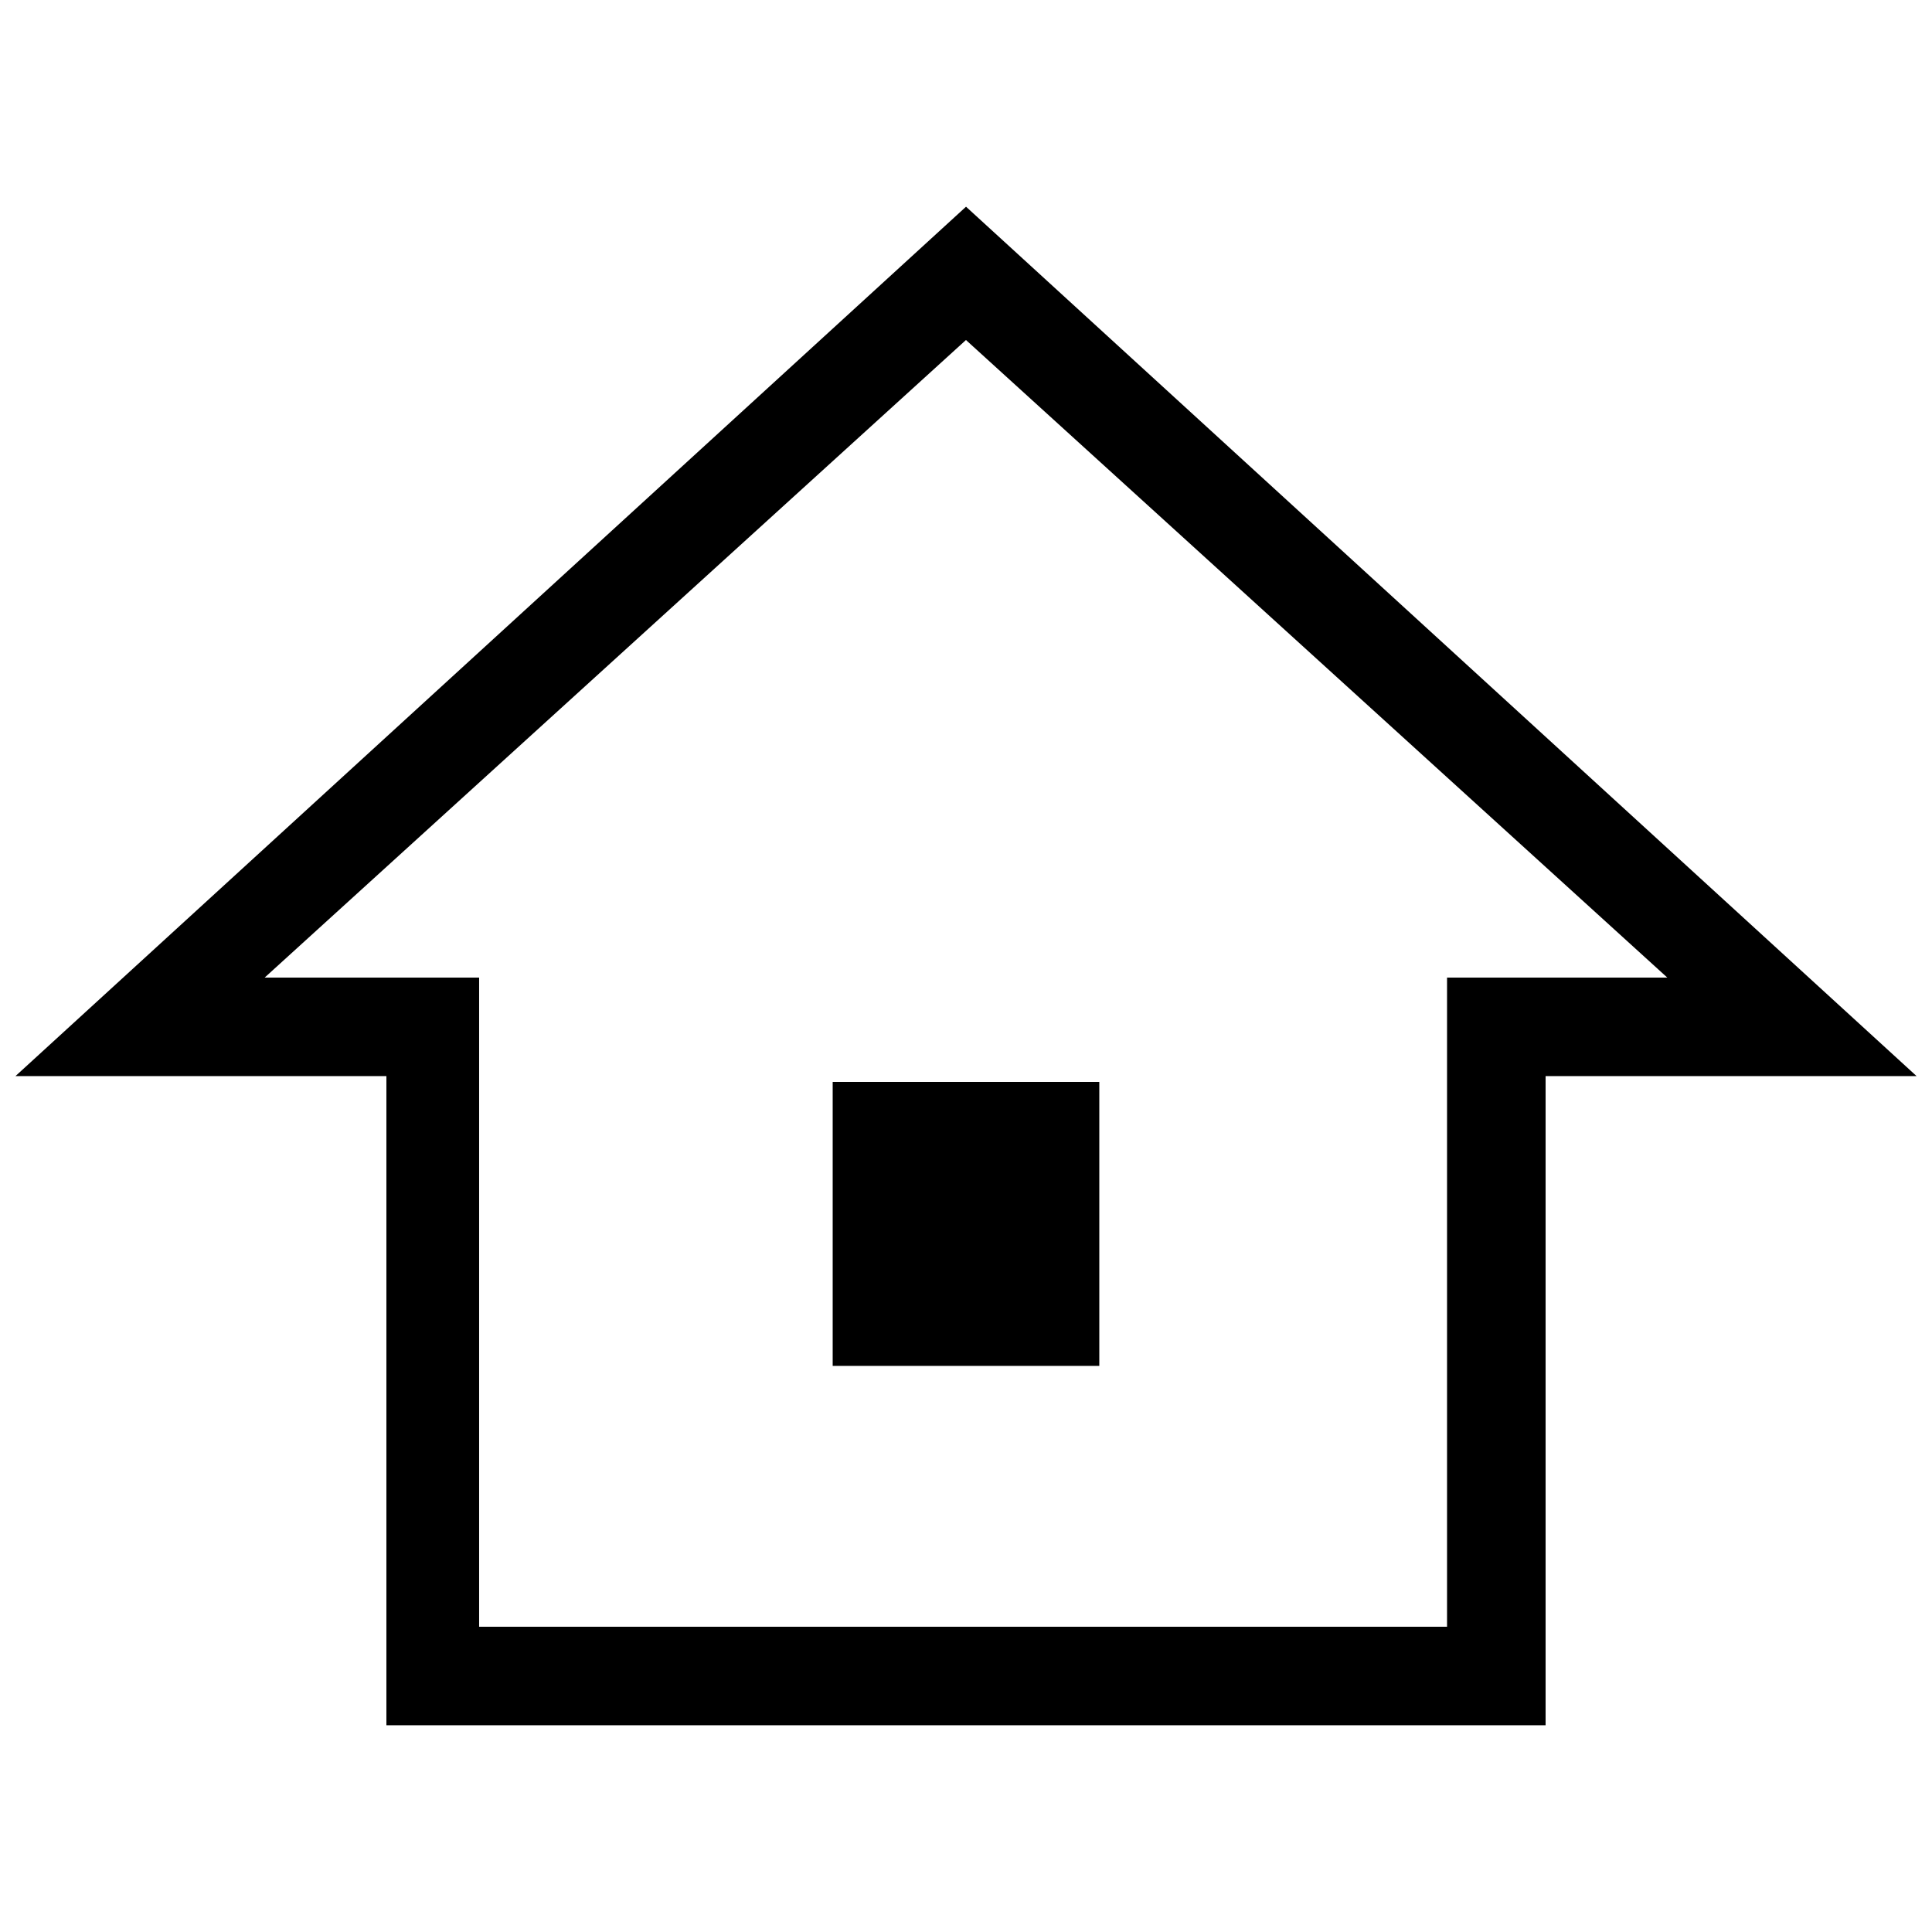 <?xml version="1.0" encoding="UTF-8"?>
<!-- Uploaded to: ICON Repo, www.svgrepo.com, Generator: ICON Repo Mixer Tools -->
<svg width="800px" height="800px" version="1.1" viewBox="144 144 512 512" xmlns="http://www.w3.org/2000/svg">
 <defs>
  <clipPath id="a">
   <path d="m148.09 198h503.81v404h-503.81z"/>
  </clipPath>
 </defs>
 <g clip-path="url(#a)">
  <path d="m553.6 429.18v172.03h-307.2v-172.03h-98.305l251.91-230.4 251.91 230.4zm-339.46-26.113h56.832v172.03h256.51v-172.03h58.367l-185.86-168.96zm150.53 27.648h70.656v75.266h-70.656z" fill-rule="evenodd"/>
 </g>
</svg>